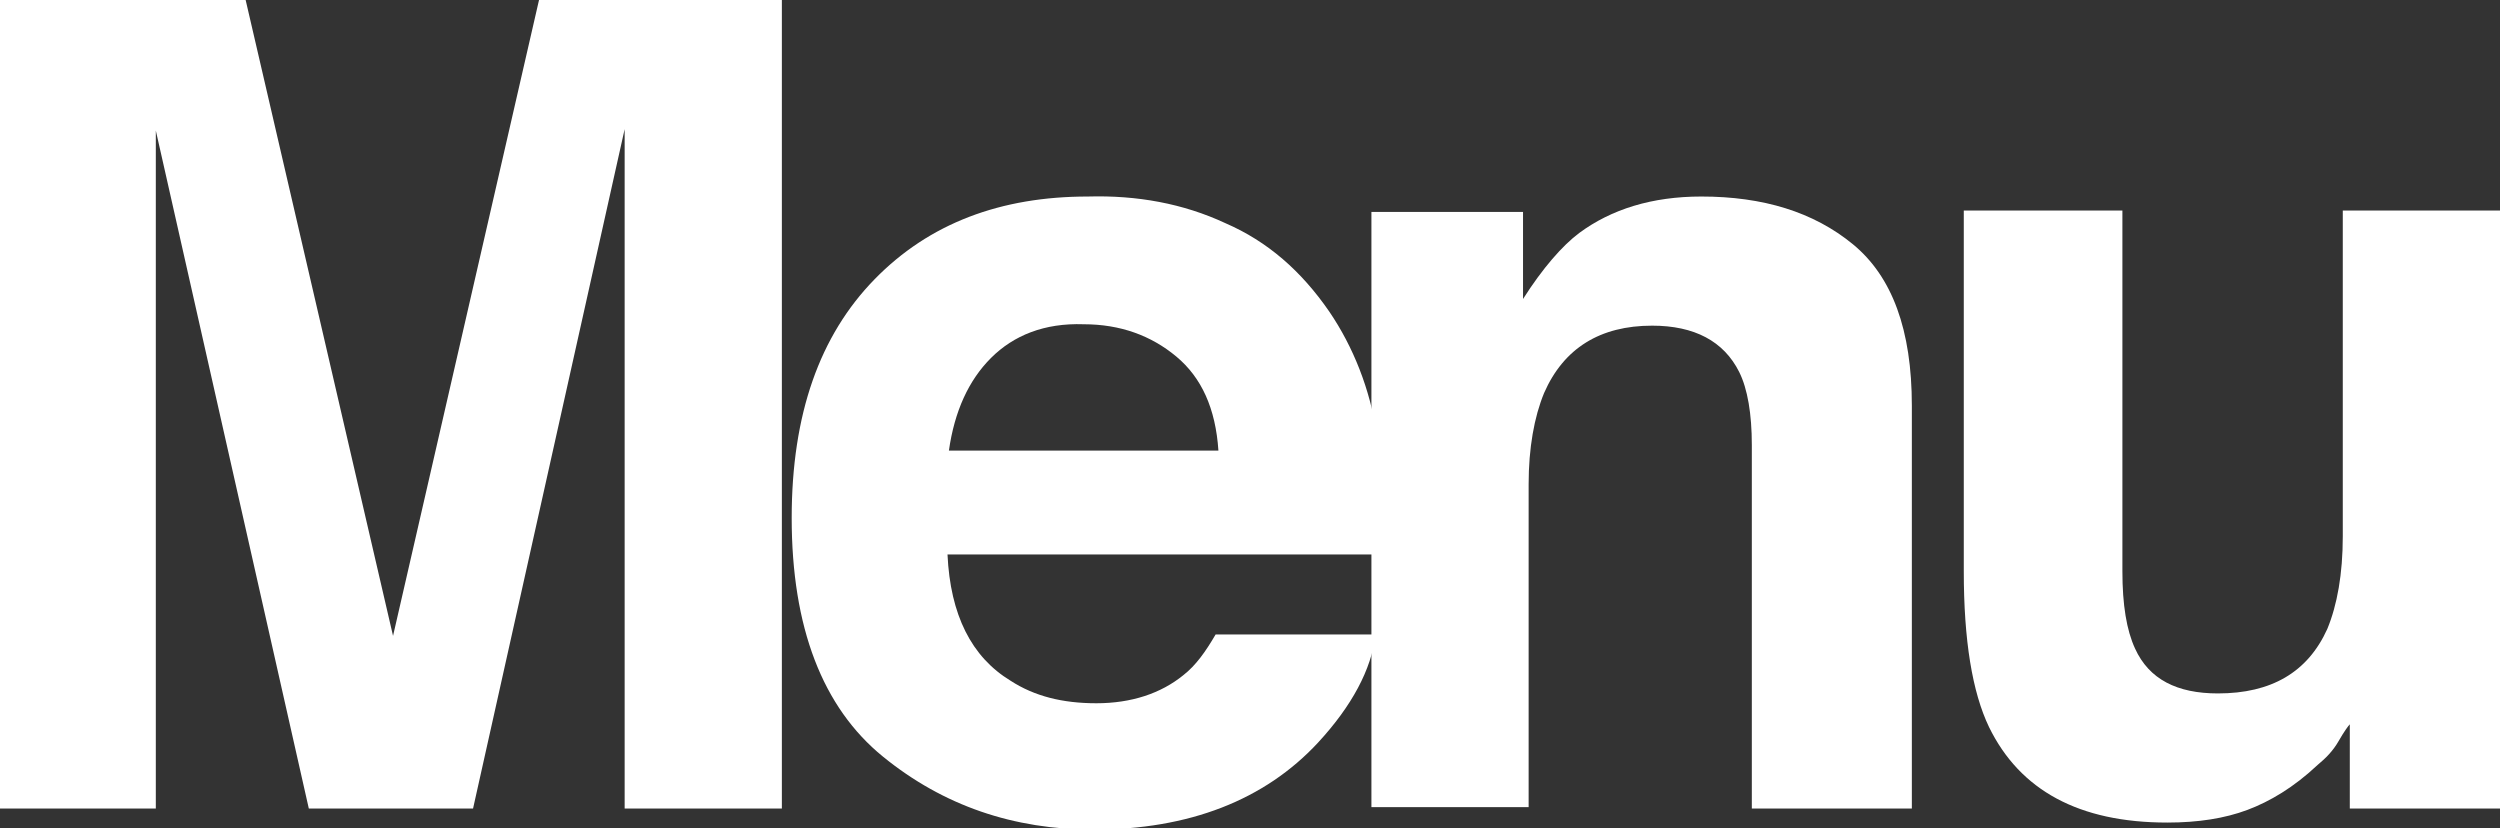 <?xml version="1.0" encoding="utf-8"?>
<!-- Generator: Adobe Illustrator 25.2.3, SVG Export Plug-In . SVG Version: 6.00 Build 0)  -->
<!DOCTYPE svg>
<svg version="1.2" baseProfile="tiny" id="Layer_1" xmlns:x="http://ns.adobe.com/Extensibility/1.0/" xmlns:i="http://ns.adobe.com/AdobeIllustrator/10.0/" xmlns:graph="http://ns.adobe.com/Graphs/1.0/"
	 xmlns="http://www.w3.org/2000/svg" xmlns:xlink="http://www.w3.org/1999/xlink" x="0px" y="0px" viewBox="0 0 178.1 59"
	 overflow="visible" xml:space="preserve">
<rect x="0" y="0" width="178.1" height="59" fill="#333333" stroke="none"/>
<g>
	<path fill="#FFFFFF" d="M38.4,0h17.3v57.6H44.5V18.6c0-1.1,0-2.7,0-4.7c0-2,0-3.6,0-4.7L33.7,57.6H22L11.1,9.3c0,1.1,0,2.7,0,4.7
		c0,2,0,3.6,0,4.7v38.9H0V0h17.5L28,45.3L38.4,0z"/>
	<path fill="#FFFFFF" d="M87.3,15.9c3,1.3,5.4,3.4,7.4,6.3c1.7,2.5,2.9,5.5,3.4,8.8c0.3,2,0.4,4.8,0.4,8.5h-31
		c0.2,4.3,1.7,7.3,4.5,9c1.7,1.1,3.7,1.6,6.1,1.6c2.5,0,4.6-0.7,6.2-2c0.9-0.7,1.6-1.7,2.3-2.9h11.4c-0.3,2.5-1.7,5.1-4.1,7.7
		c-3.8,4.1-9.2,6.2-16,6.2c-5.7,0-10.7-1.7-15-5.2c-4.3-3.5-6.5-9.2-6.5-17c0-7.4,2-13,5.9-17s9-5.9,15.2-5.9
		C81,13.9,84.3,14.5,87.3,15.9z M70.6,25.5c-1.6,1.6-2.6,3.8-3,6.6h19.2c-0.2-3-1.2-5.2-3-6.7c-1.8-1.5-4-2.3-6.6-2.3
		C74.4,23,72.2,23.9,70.6,25.5z"/>
	<path fill="#FFFFFF" d="M132,17.4c2.8,2.3,4.2,6.1,4.2,11.5v28.7h-11.4V31.7c0-2.2-0.3-4-0.9-5.2c-1.1-2.2-3.2-3.3-6.2-3.3
		c-3.7,0-6.3,1.6-7.7,4.8c-0.7,1.7-1.1,3.9-1.1,6.5v23H97.7V15.1h10.8v6.2c1.4-2.2,2.8-3.8,4-4.7c2.3-1.7,5.2-2.6,8.7-2.6
		C125.6,14,129.2,15.1,132,17.4z"/>
	<path fill="#FFFFFF" d="M151.2,15v25.7c0,2.4,0.3,4.2,0.9,5.5c1,2.2,3,3.2,5.9,3.2c3.8,0,6.4-1.5,7.8-4.6c0.7-1.7,1.1-3.9,1.1-6.6
		V15h11.3v42.6h-10.8v-6c-0.1,0.1-0.4,0.5-0.8,1.2c-0.4,0.7-0.9,1.2-1.5,1.7c-1.7,1.6-3.4,2.6-5,3.2s-3.5,0.9-5.7,0.9
		c-6.3,0-10.5-2.3-12.7-6.8c-1.2-2.5-1.8-6.2-1.8-11.1V15H151.2z"/>
</g>
</svg>
